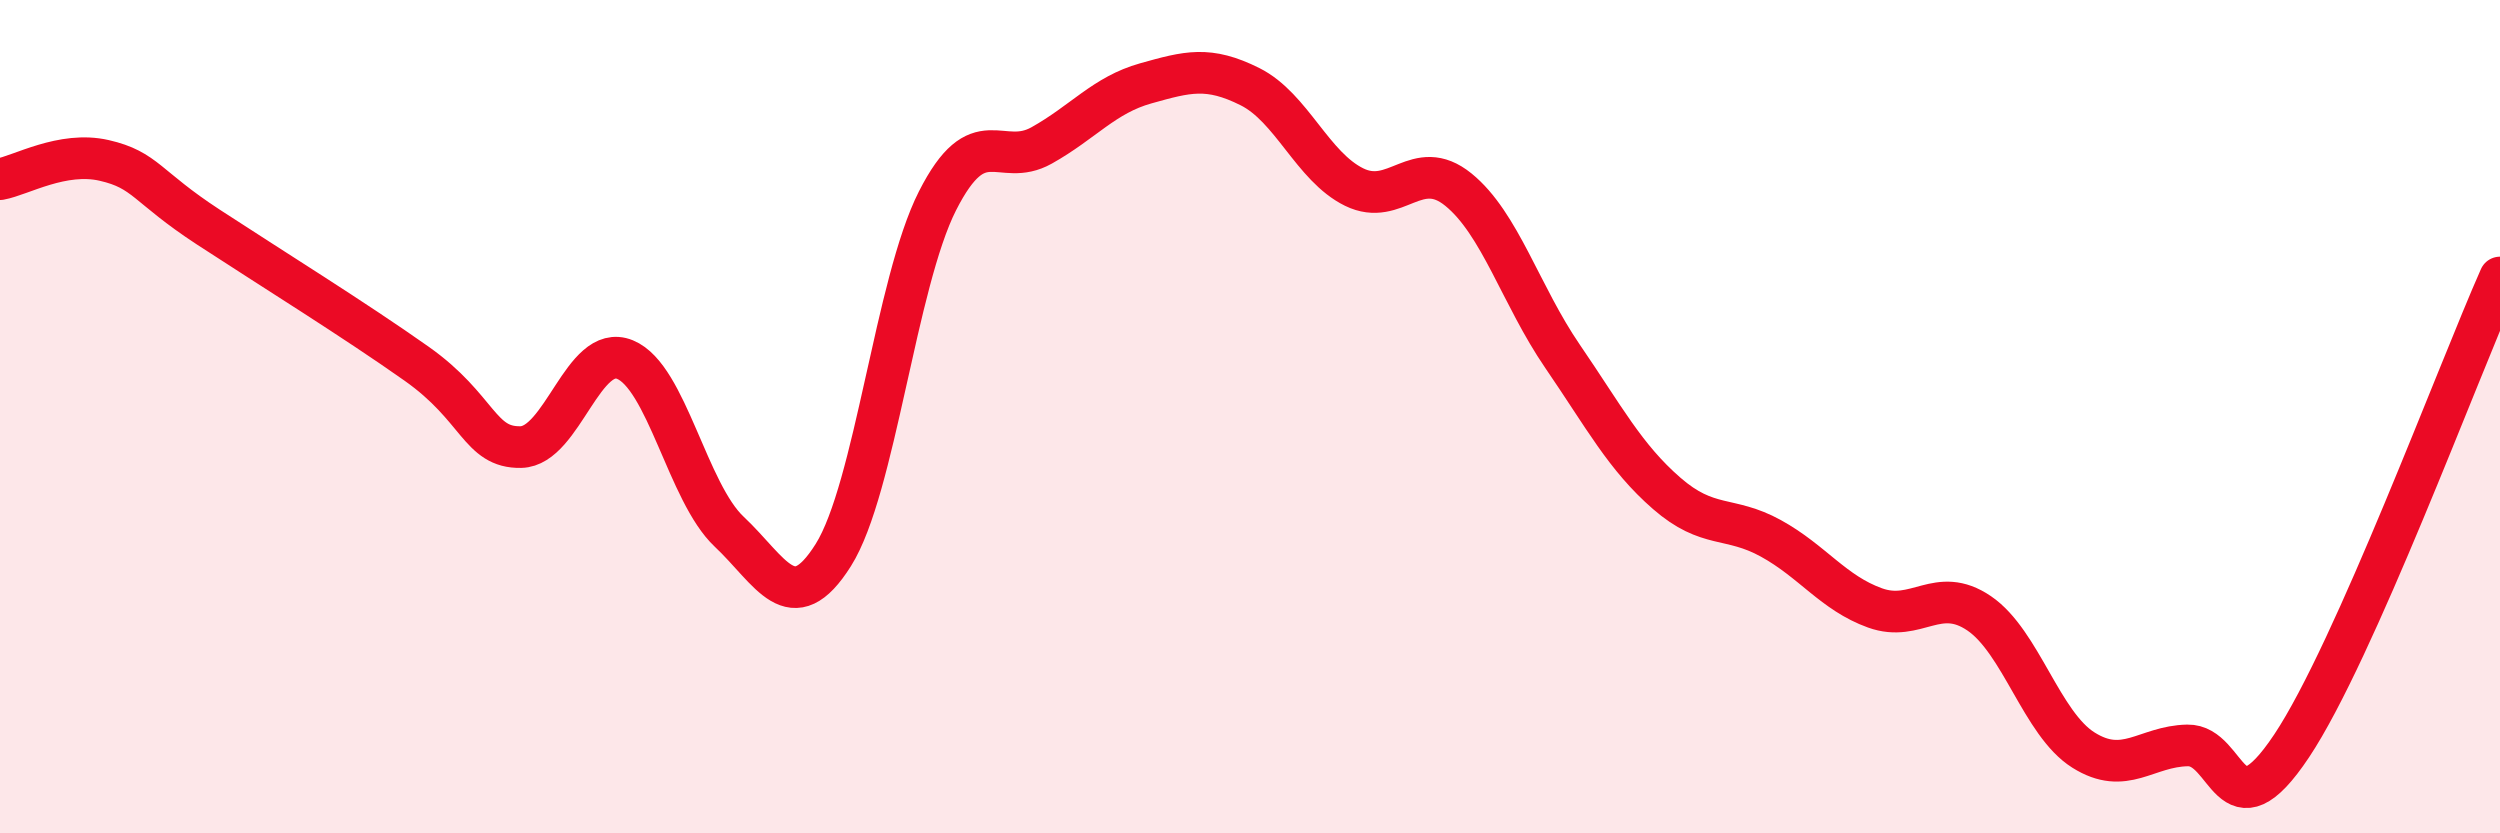 
    <svg width="60" height="20" viewBox="0 0 60 20" xmlns="http://www.w3.org/2000/svg">
      <path
        d="M 0,4.3 C 0.5,4.21 1.5,3.62 2.5,3.85 C 3.5,4.08 3.5,4.47 5,5.45 C 6.5,6.43 8.5,7.67 10,8.73 C 11.5,9.79 11.5,10.75 12.5,10.73 C 13.5,10.71 14,8.22 15,8.63 C 16,9.04 16.5,11.82 17.5,12.76 C 18.5,13.7 19,14.91 20,13.32 C 21,11.73 21.5,6.79 22.5,4.82 C 23.5,2.85 24,4.05 25,3.49 C 26,2.93 26.5,2.28 27.5,2 C 28.5,1.72 29,1.58 30,2.08 C 31,2.58 31.5,4 32.5,4.49 C 33.5,4.98 34,3.74 35,4.55 C 36,5.36 36.5,7.09 37.5,8.55 C 38.5,10.01 39,10.97 40,11.84 C 41,12.71 41.5,12.37 42.5,12.92 C 43.5,13.47 44,14.23 45,14.59 C 46,14.95 46.5,14.04 47.5,14.72 C 48.5,15.4 49,17.37 50,18 C 51,18.63 51.5,17.91 52.5,17.89 C 53.5,17.87 53.5,20.15 55,17.9 C 56.5,15.65 59,8.91 60,6.66L60 20L0 20Z"
        fill="#EB0A25"
        opacity="0.1"
        stroke-linecap="round"
        stroke-linejoin="round"
      />
      <path
        d="M 0,4.3 C 0.5,4.21 1.5,3.62 2.5,3.85 C 3.5,4.08 3.5,4.47 5,5.45 C 6.5,6.43 8.5,7.67 10,8.73 C 11.5,9.79 11.5,10.75 12.5,10.73 C 13.5,10.71 14,8.22 15,8.63 C 16,9.04 16.5,11.82 17.5,12.76 C 18.5,13.7 19,14.91 20,13.32 C 21,11.73 21.5,6.79 22.5,4.82 C 23.5,2.85 24,4.05 25,3.49 C 26,2.93 26.5,2.28 27.5,2 C 28.5,1.72 29,1.58 30,2.08 C 31,2.58 31.5,4 32.5,4.49 C 33.5,4.98 34,3.74 35,4.55 C 36,5.36 36.5,7.09 37.5,8.55 C 38.5,10.01 39,10.97 40,11.84 C 41,12.71 41.5,12.37 42.5,12.92 C 43.5,13.47 44,14.23 45,14.59 C 46,14.95 46.5,14.04 47.5,14.72 C 48.5,15.4 49,17.37 50,18 C 51,18.63 51.5,17.91 52.5,17.89 C 53.5,17.87 53.5,20.15 55,17.9 C 56.5,15.65 59,8.91 60,6.66"
        stroke="#EB0A25"
        stroke-width="1"
        fill="none"
        stroke-linecap="round"
        stroke-linejoin="round"
      />
    </svg>
  